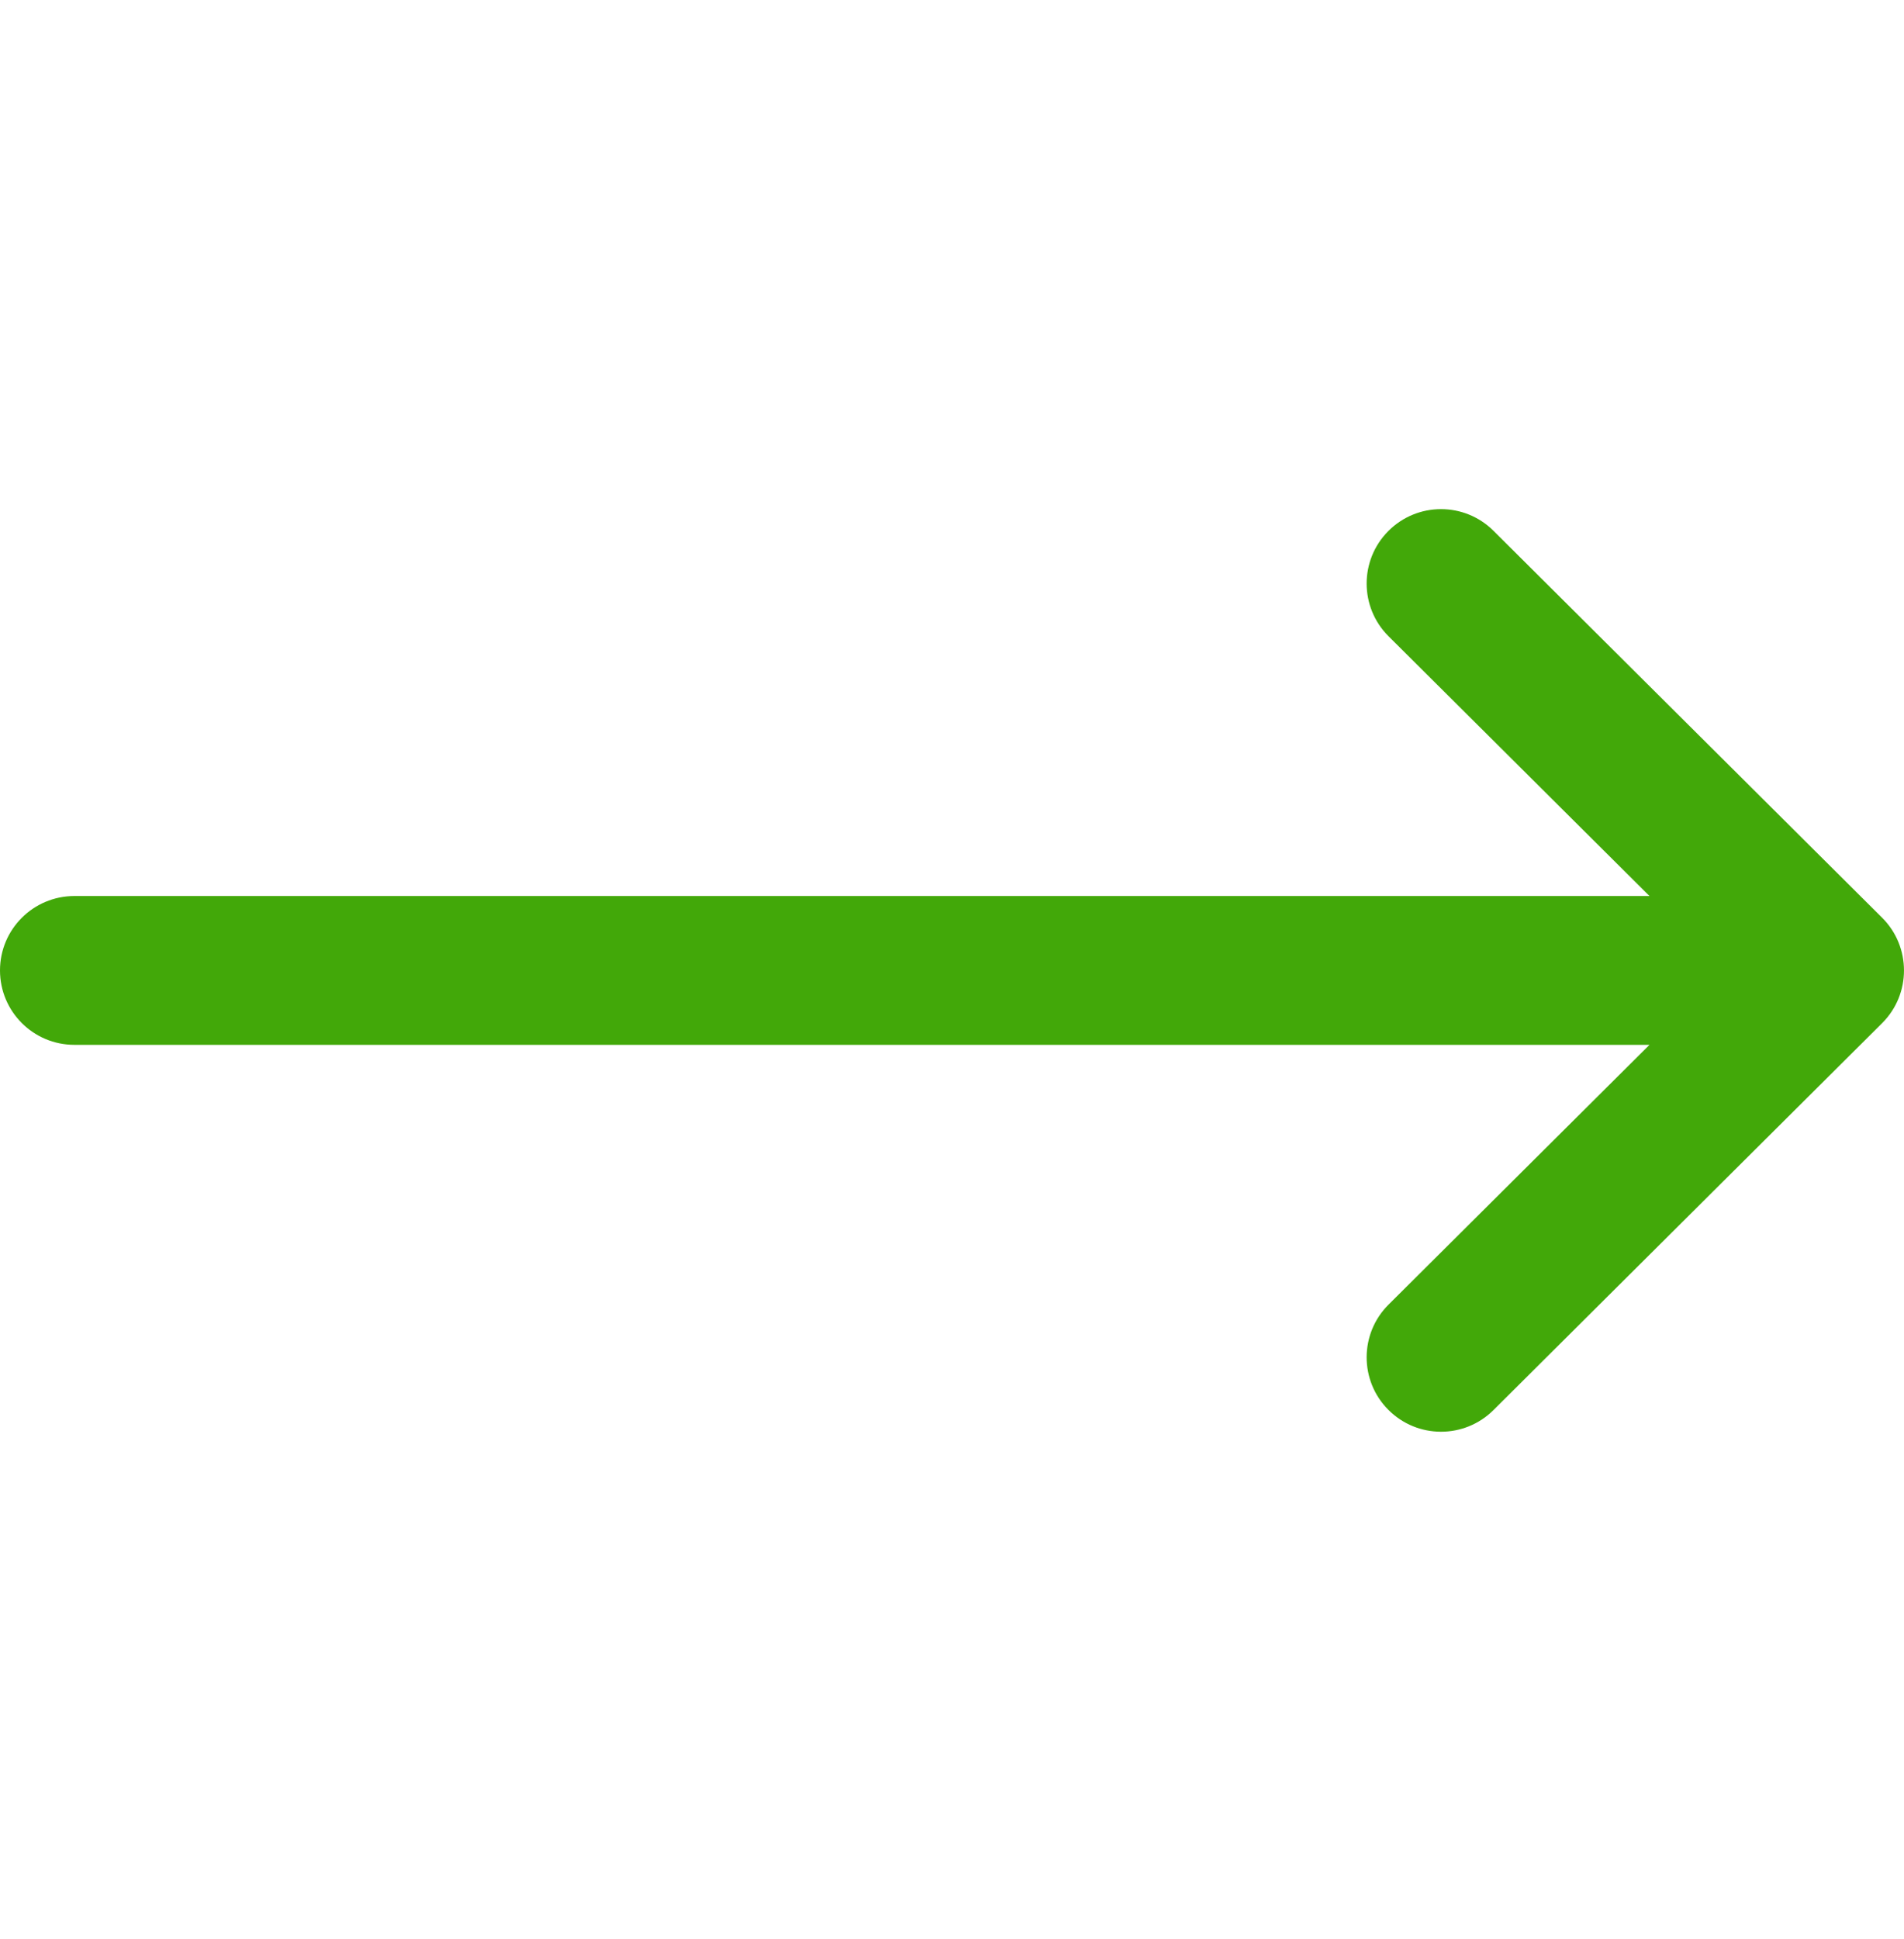 <svg width="56" height="57" viewBox="0 0 56 57" fill="none" xmlns="http://www.w3.org/2000/svg">
<g clip-path="url(#clip0_426_1390)">
<path d="M55.358 26.983C55.358 26.982 55.357 26.981 55.356 26.981L43.926 15.606C43.07 14.754 41.685 14.757 40.833 15.613C39.98 16.47 39.984 17.855 40.84 18.707L48.514 26.344H2.188C0.979 26.344 0 27.323 0 28.531C0 29.739 0.979 30.719 2.188 30.719H48.514L40.84 38.356C39.984 39.208 39.98 40.593 40.833 41.449C41.685 42.306 43.07 42.309 43.926 41.457L55.356 30.082C55.357 30.081 55.358 30.08 55.358 30.08C56.215 29.225 56.212 27.835 55.358 26.983Z" fill="#42A809"/>
</g>
<defs>
<clipPath id="clip0_426_1390">
<rect width="56" height="56" fill="white" transform="translate(0 0.531)"/>
</clipPath>
</defs>
</svg>
